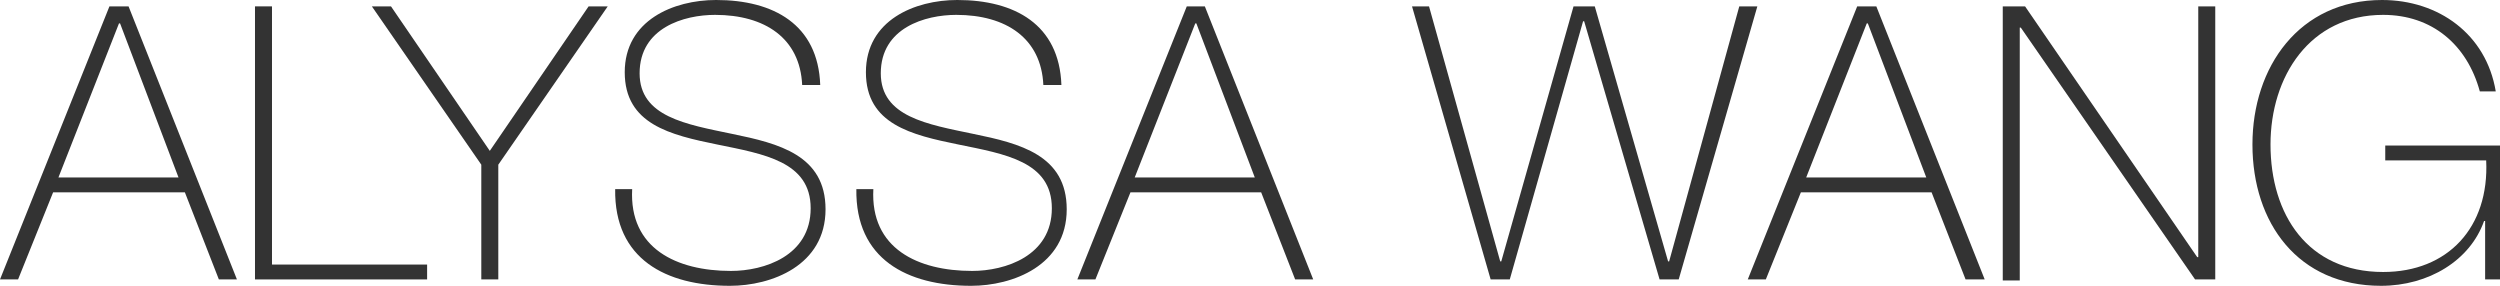 <?xml version="1.0" encoding="utf-8"?>
<!-- Generator: Adobe Illustrator 18.1.1, SVG Export Plug-In . SVG Version: 6.00 Build 0)  -->
<!DOCTYPE svg PUBLIC "-//W3C//DTD SVG 1.1//EN" "http://www.w3.org/Graphics/SVG/1.1/DTD/svg11.dtd">
<svg version="1.1" id="Layer_1" xmlns="http://www.w3.org/2000/svg" xmlns:xlink="http://www.w3.org/1999/xlink" x="0px" y="0px"
	 width="235.3px" height="26.9px" viewBox="0 0 235.3 26.9" enable-background="new 0 0 235.3 26.9" xml:space="preserve">
<g>
	<path fill="#333333" d="M12.1,0.6l10.2,25.7h-1.7l-3.2-8.2H5l-3.3,8.2H0L10.3,0.6H12.1z M16.8,16.7L11.3,2.2h-0.1L5.5,16.7H16.8z"
		/>
	<path fill="#333333" d="M24,0.6h1.6v24.3h14.6v1.4H24V0.6z"/>
	<path fill="#333333" d="M55.4,0.6h1.8L46.9,15.5v10.8h-1.6V15.5L35,0.6h1.8l9.3,13.6L55.4,0.6z"/>
	<path fill="#333333" d="M75.5,8c-0.2-4.4-3.5-6.6-8.2-6.6c-2.9,0-7.1,1.2-7.1,5.5c0,4.1,4.4,4.8,8.7,5.7c4.4,0.9,8.8,2,8.8,7.1
		c0,5.3-5.1,7.2-9,7.2c-6,0-10.9-2.5-10.8-9.1h1.6c-0.3,5.6,4.2,7.7,9.3,7.7c3.1,0,7.5-1.4,7.5-5.9c0-4.4-4.4-5.1-8.8-6
		c-4.4-0.9-8.7-1.9-8.7-6.8c0-4.9,4.6-6.8,8.6-6.8c5.4,0,9.6,2.3,9.8,8H75.5z"/>
	<path fill="#333333" d="M98.2,8c-0.2-4.4-3.5-6.6-8.2-6.6c-2.9,0-7.1,1.2-7.1,5.5c0,4.1,4.4,4.8,8.7,5.7c4.4,0.9,8.8,2,8.8,7.1
		c0,5.3-5.1,7.2-9,7.2c-6,0-10.9-2.5-10.8-9.1h1.6c-0.3,5.6,4.2,7.7,9.3,7.7c3.1,0,7.5-1.4,7.5-5.9c0-4.4-4.4-5.1-8.8-6
		c-4.4-0.9-8.7-1.9-8.7-6.8c0-4.9,4.6-6.8,8.6-6.8c5.4,0,9.6,2.3,9.8,8H98.2z"/>
	<path fill="#333333" d="M113.4,0.6l10.2,25.7h-1.7l-3.2-8.2h-12.3l-3.3,8.2h-1.7l10.3-25.7H113.4z M118.1,16.7l-5.5-14.5h-0.1
		l-5.7,14.5H118.1z"/>
	<path fill="#333333" d="M132.9,0.6h1.6l6.7,24h0.1l6.8-24h2l6.9,24h0.1l6.6-24h1.7L158,26.3h-1.8L149.1,2h-0.1l-6.9,24.3h-1.8
		L132.9,0.6z"/>
	<path fill="#333333" d="M176.6,0.6l10.2,25.7H185l-3.2-8.2h-12.3l-3.3,8.2h-1.7l10.3-25.7H176.6z M181.3,16.7l-5.5-14.5h-0.1
		L170,16.7H181.3z"/>
	<path fill="#333333" d="M188.6,0.6h2l16.2,23.6h0.1V0.6h1.6v25.7h-1.9L190.2,2.6h-0.1v23.8h-1.6V0.6z"/>
	<path fill="#333333" d="M235.3,13.7v12.6h-1.4v-5.5h-0.1c-1.3,3.7-5.2,6.1-9.7,6.1c-7.8,0-12.1-5.9-12.1-13.3
		C212,6.3,216.4,0,224.2,0c5.3,0,9.8,3.2,10.7,8.6h-1.5c-1.2-4.4-4.5-7.2-9.1-7.2c-6.9,0-10.6,5.8-10.6,12.2c0,6.6,3.5,12,10.6,12
		c6.1,0,10-4.2,9.7-10.5h-9.5v-1.4H235.3z"/>
</g>
</svg>
